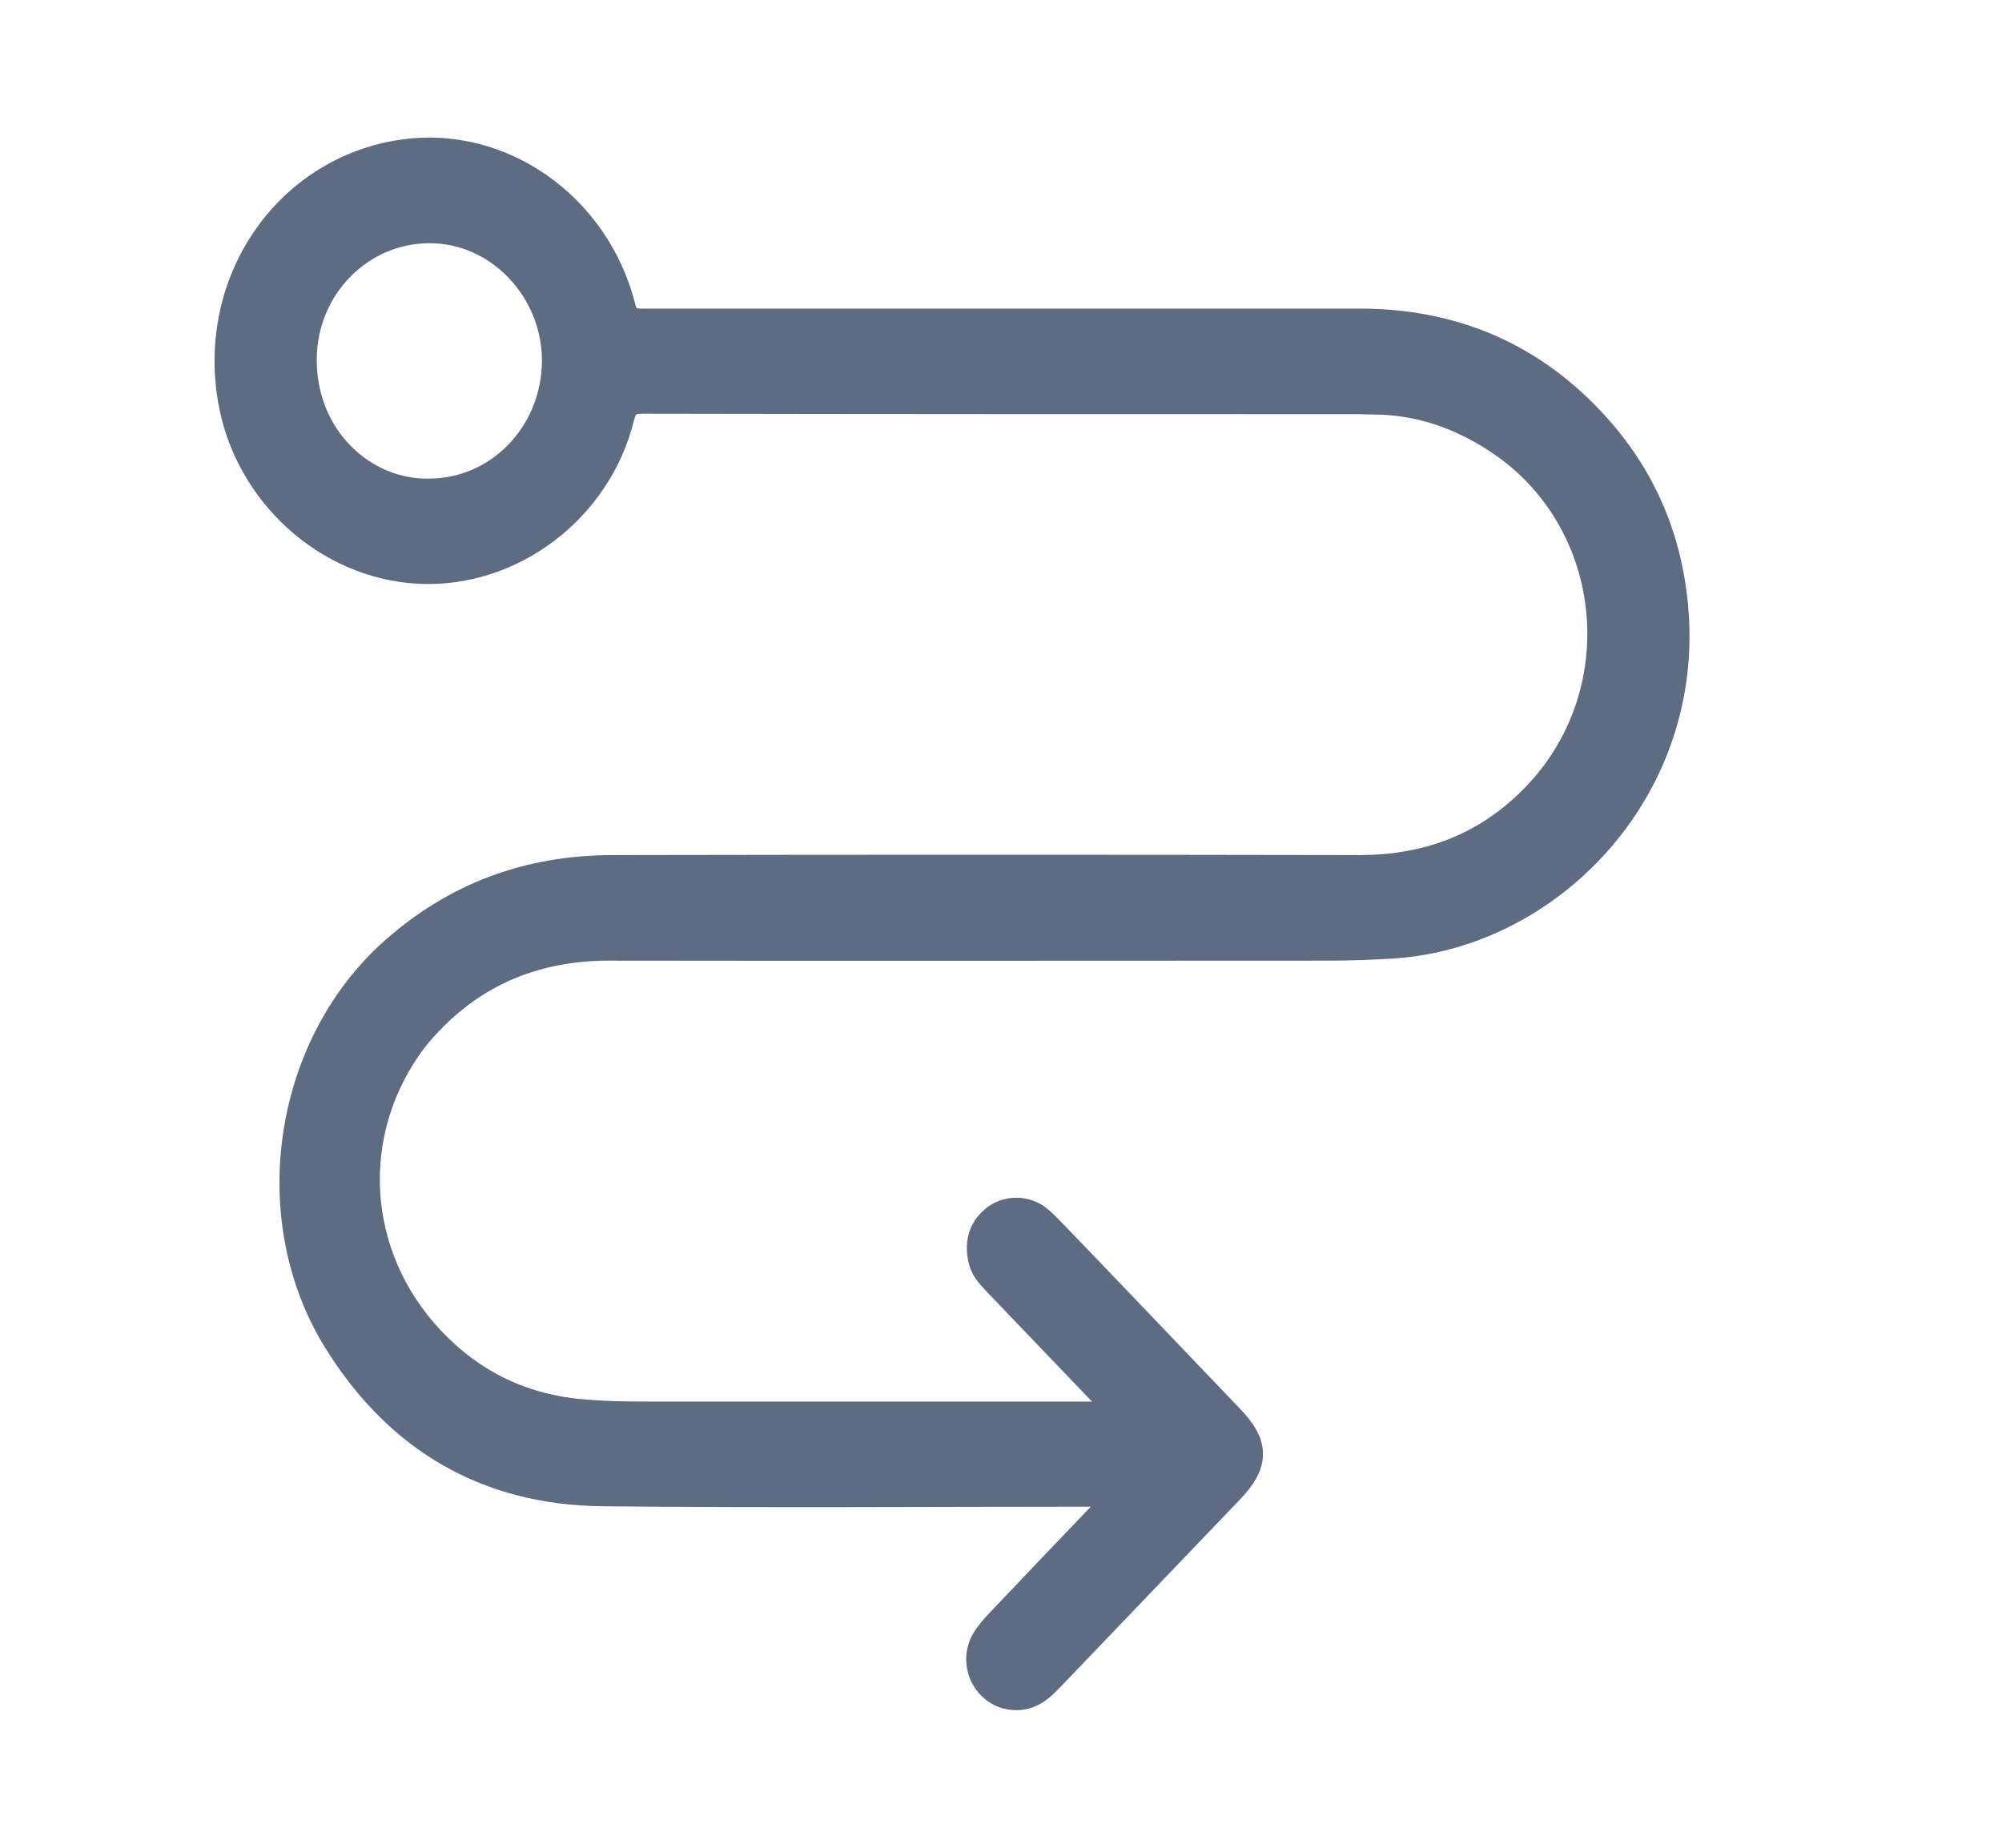 <svg width="26" height="24" viewBox="0 0 26 24" fill="none" xmlns="http://www.w3.org/2000/svg">
<path d="M7.912 12.264C11.029 12.269 14.152 12.264 17.269 12.264C17.539 12.264 17.815 12.253 18.085 12.237C20.08 12.107 21.888 10.278 21.717 7.961C21.649 7.043 21.317 6.251 20.724 5.584C19.898 4.656 18.864 4.222 17.659 4.222C14.552 4.222 11.445 4.222 8.338 4.222C8.171 4.222 8.088 4.184 8.041 3.994C7.709 2.697 6.493 1.845 5.241 2.024C3.765 2.235 2.778 3.652 3.043 5.187C3.246 6.381 4.269 7.309 5.443 7.369C6.623 7.429 7.735 6.593 8.026 5.41C8.078 5.209 8.166 5.16 8.348 5.16C11.45 5.166 14.546 5.166 17.648 5.166C17.721 5.166 17.794 5.171 17.861 5.171C18.443 5.177 18.973 5.361 19.462 5.681C21.041 6.712 21.296 8.959 19.992 10.343C19.352 11.021 18.563 11.32 17.654 11.32C14.422 11.314 11.19 11.314 7.963 11.32C6.883 11.32 5.927 11.662 5.101 12.41C3.76 13.632 3.438 15.813 4.394 17.376C5.194 18.678 6.353 19.335 7.823 19.351C10.016 19.373 12.203 19.356 14.396 19.356C14.469 19.356 14.546 19.335 14.63 19.389C14.573 19.454 14.526 19.509 14.474 19.557C13.985 20.067 13.497 20.578 13.014 21.088C12.941 21.164 12.868 21.245 12.816 21.337C12.66 21.63 12.858 21.983 13.175 21.999C13.367 22.01 13.492 21.896 13.611 21.771C14.391 20.957 15.175 20.138 15.954 19.324C16.266 18.998 16.266 18.776 15.96 18.456C15.175 17.636 14.391 16.811 13.601 15.992C13.549 15.938 13.497 15.889 13.44 15.845C13.284 15.737 13.071 15.748 12.931 15.867C12.775 15.998 12.743 16.171 12.79 16.366C12.821 16.48 12.905 16.562 12.982 16.643C13.481 17.164 13.985 17.691 14.484 18.212C14.531 18.266 14.598 18.304 14.624 18.396C14.536 18.439 14.458 18.418 14.38 18.418C12.489 18.418 10.598 18.418 8.706 18.418C8.338 18.418 7.969 18.423 7.595 18.391C6.8 18.331 6.124 18.016 5.568 17.425C4.524 16.317 4.43 14.668 5.36 13.458C6.025 12.644 6.883 12.264 7.912 12.264ZM5.558 6.43C4.711 6.441 3.9 5.725 3.9 4.672C3.9 3.706 4.669 2.935 5.594 2.946C6.503 2.952 7.252 3.744 7.252 4.688C7.246 5.66 6.493 6.436 5.558 6.43Z" fill="#5D6C82" stroke="#5D6C82" stroke-width="0.427"/>
</svg>
